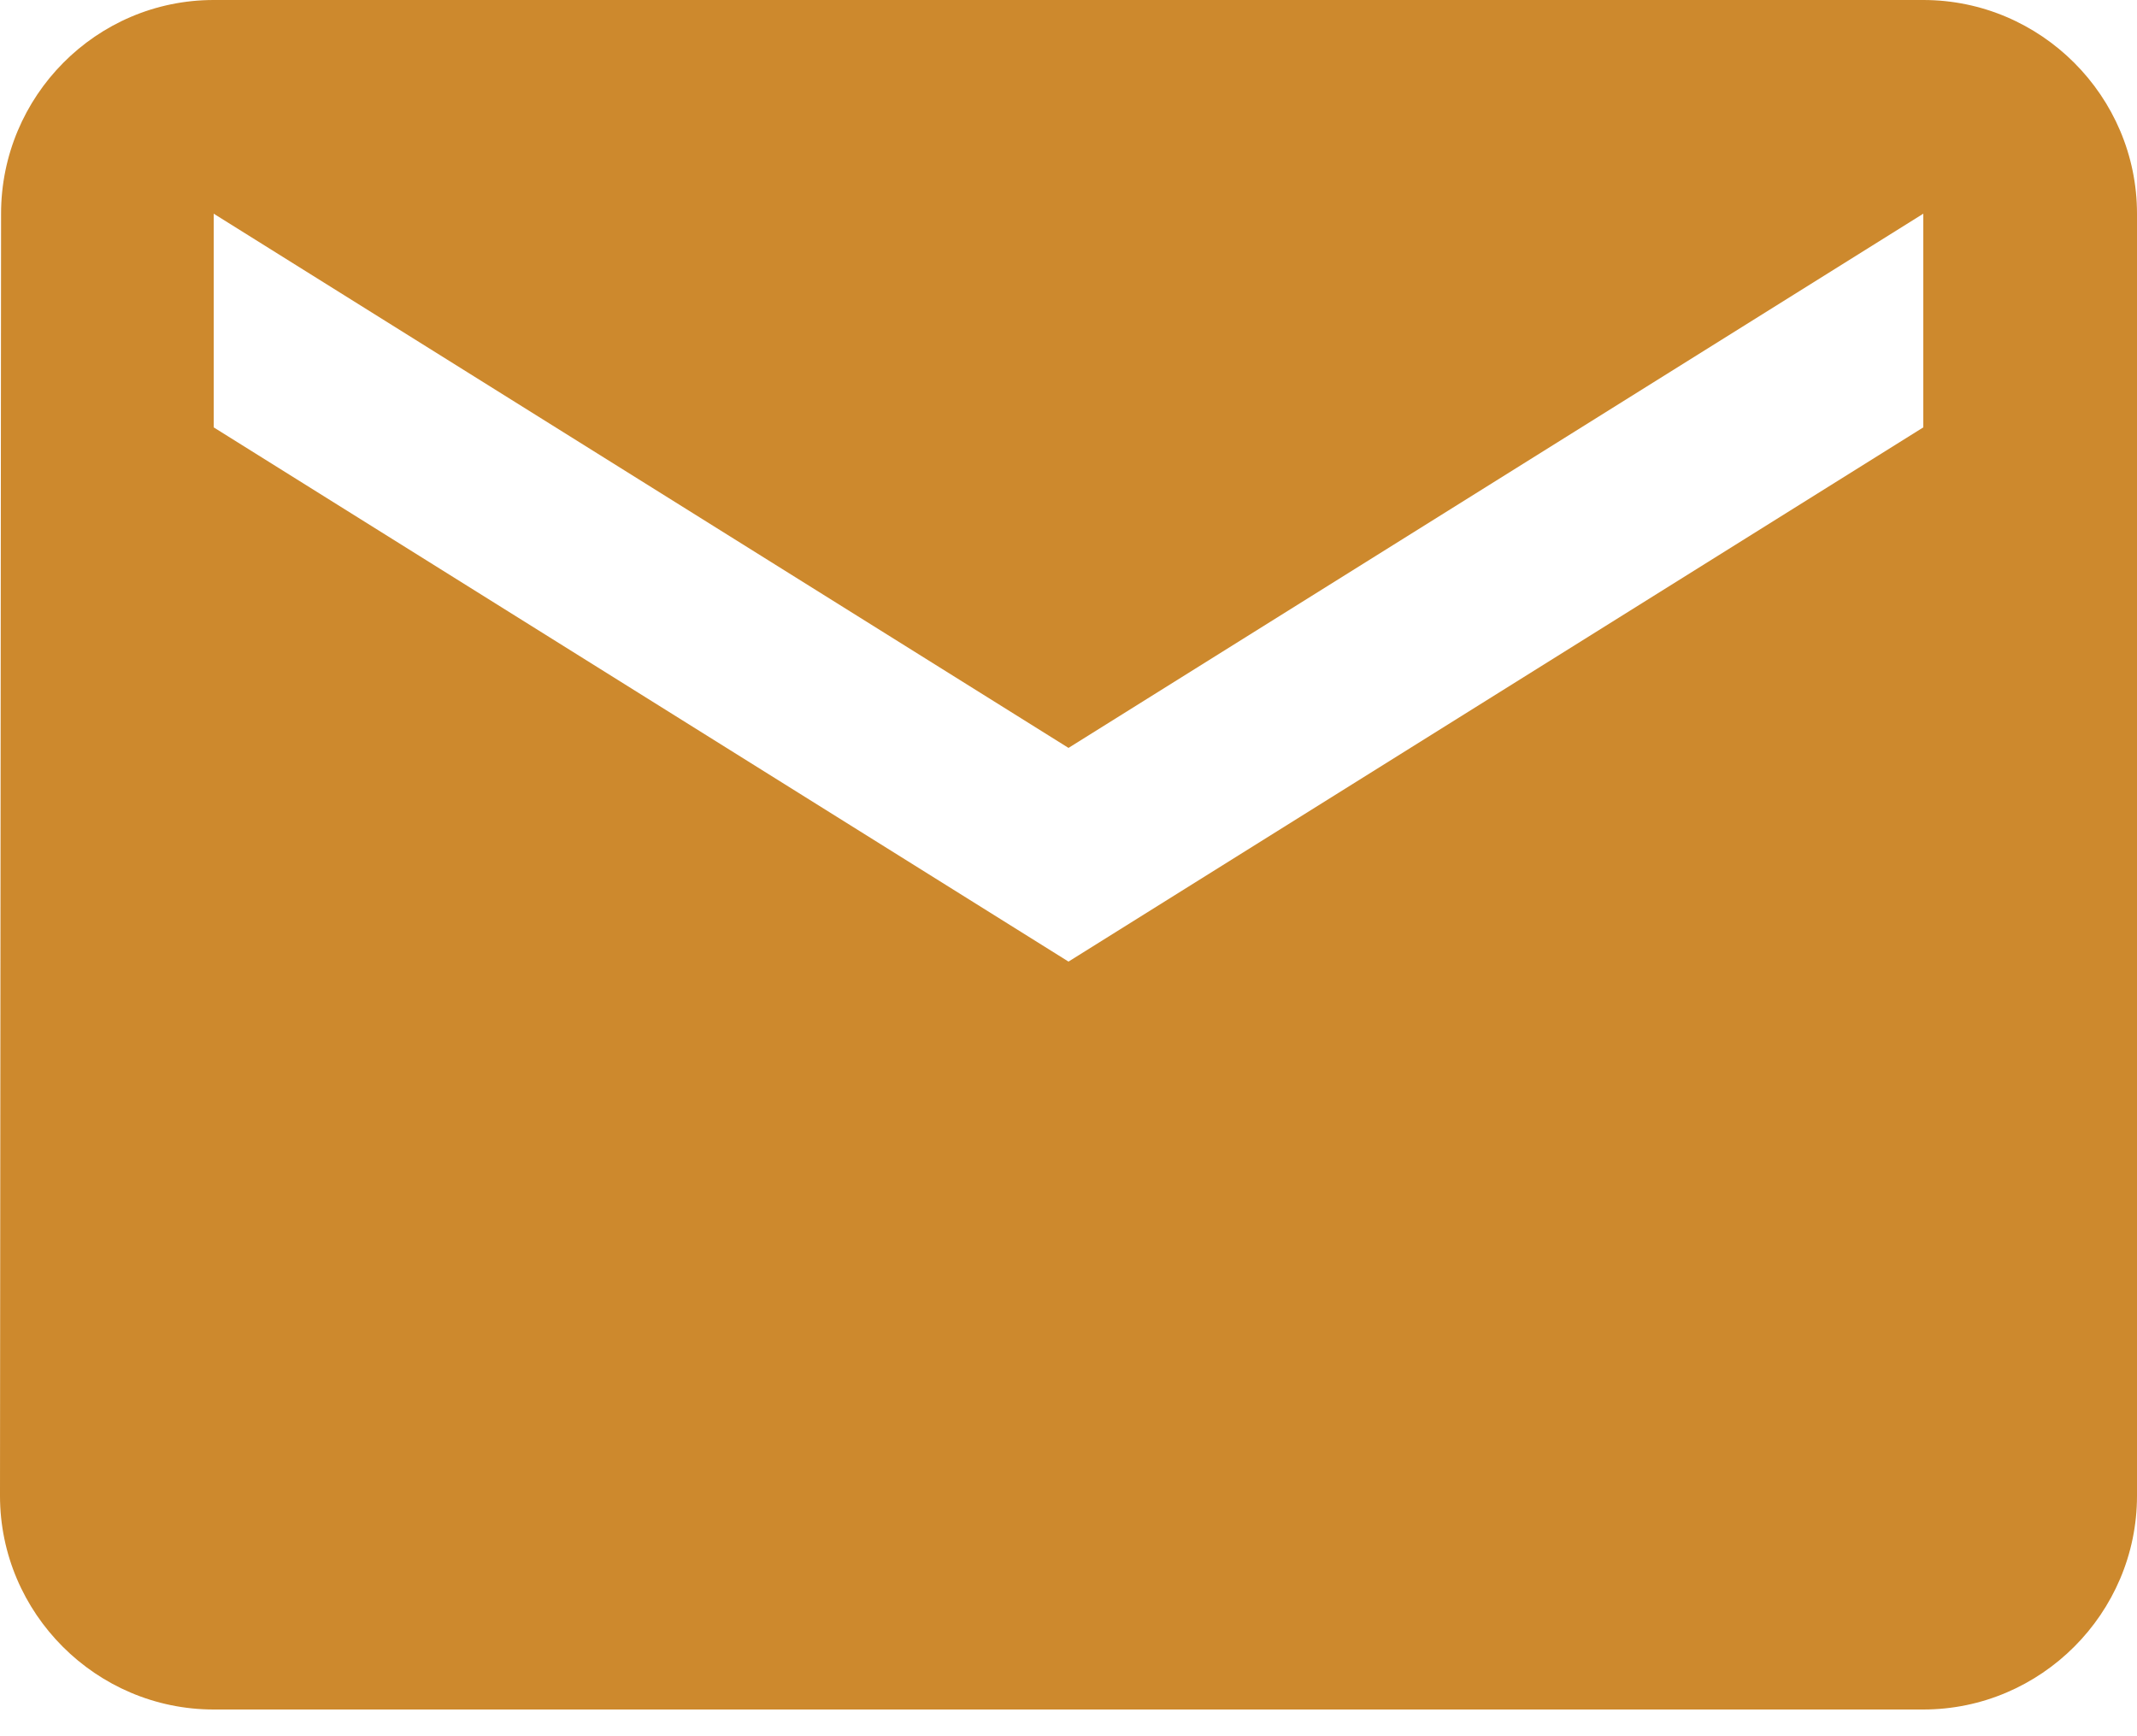 <svg width="16" height="13" viewBox="0 0 16 13" fill="none" xmlns="http://www.w3.org/2000/svg">
<path d="M14.4 0L1.6 0C0.72 0 0.008 0.72 0.008 1.6L0 11.2C0 12.08 0.72 12.8 1.6 12.8L14.4 12.8C15.28 12.8 16 12.08 16 11.2L16 1.6C16 0.72 15.28 0 14.4 0ZM14.4 3.2L8 7.2L1.6 3.2L1.6 1.6L8 5.6L14.4 1.6V3.2Z" fill="#CD892D"/>
</svg>
